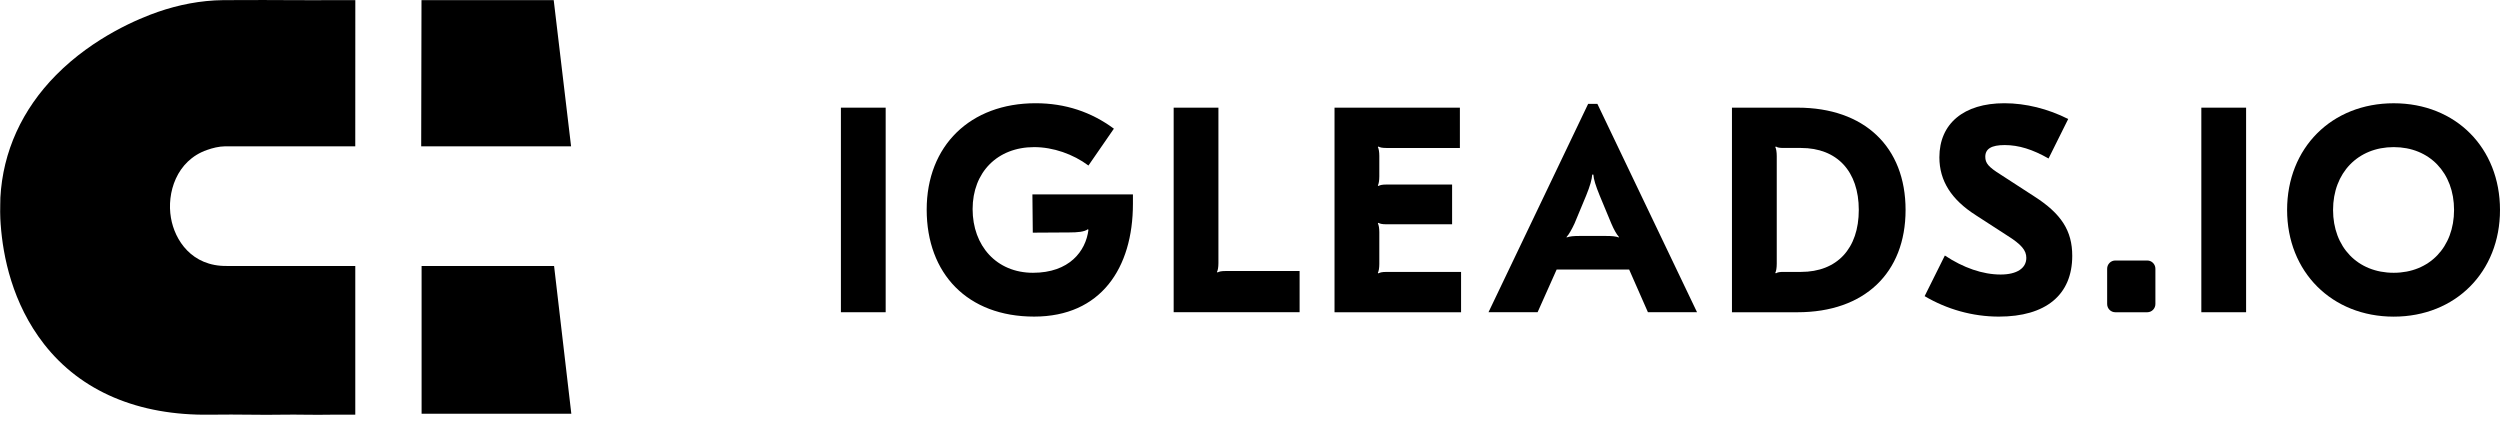<svg width="157" height="27" viewBox="0 0 157 27" fill="none" xmlns="http://www.w3.org/2000/svg">
<path d="M55.62 19.608H52.809V6.761H55.62V19.609V19.608Z" fill="black"/>
<path d="M69.951 8.082L68.354 10.395C67.394 9.679 66.142 9.239 64.944 9.239C62.64 9.239 61.08 10.817 61.08 13.13C61.08 15.442 62.586 17.131 64.871 17.131C67.155 17.131 68.19 15.773 68.354 14.432L68.318 14.396C68.101 14.561 67.666 14.597 67.157 14.597L64.859 14.611L64.835 12.21H71.148V12.798C71.148 16.835 69.133 19.882 64.944 19.882C60.755 19.882 58.196 17.184 58.196 13.165C58.196 9.146 60.935 6.483 65.035 6.483C66.904 6.483 68.536 7.034 69.951 8.08V8.082Z" fill="black"/>
<path d="M76.426 17.076L76.462 17.112C76.553 17.057 76.68 17.02 76.971 17.02H81.615V19.608H73.706V6.761H76.517V16.525C76.517 16.782 76.481 16.984 76.426 17.076Z" fill="black"/>
<path d="M91.681 9.293H87.074C86.784 9.293 86.657 9.257 86.566 9.201L86.53 9.239C86.585 9.331 86.621 9.551 86.621 9.79V11.075C86.621 11.333 86.585 11.552 86.53 11.645L86.566 11.681C86.657 11.626 86.784 11.589 87.074 11.589H91.192V14.085H87.074C86.784 14.085 86.657 14.049 86.566 13.993L86.53 14.03C86.585 14.122 86.621 14.342 86.621 14.581V16.581C86.621 16.82 86.585 17.04 86.53 17.132L86.566 17.169C86.657 17.113 86.784 17.077 87.074 17.077H91.755V19.609H83.808V6.761H91.681V9.294V9.293Z" fill="black"/>
<path d="M99.735 6.522H100.315L106.574 19.608H103.49L102.311 16.928H97.757L96.561 19.608H93.477L99.736 6.522H99.735ZM98.392 14.91C98.591 14.837 98.827 14.818 99.209 14.818H100.842C101.223 14.818 101.458 14.837 101.658 14.91L101.677 14.891C101.514 14.708 101.352 14.415 101.187 14.029L100.462 12.285C100.208 11.661 100.08 11.257 100.063 10.963H99.991C99.972 11.257 99.864 11.661 99.609 12.285L98.883 14.029C98.702 14.415 98.539 14.708 98.375 14.891L98.394 14.91H98.392Z" fill="black"/>
<path d="M119.67 13.185C119.67 17.15 117.077 19.609 112.886 19.609H108.767V6.761H112.886C117.077 6.761 119.67 9.22 119.67 13.185ZM111.525 17.167C111.633 17.094 111.761 17.076 112.033 17.076H113.103C115.372 17.076 116.732 15.607 116.732 13.184C116.732 10.761 115.372 9.292 113.103 9.292H112.033C111.761 9.292 111.633 9.273 111.525 9.2L111.489 9.238C111.544 9.33 111.58 9.55 111.58 9.806V16.56C111.58 16.818 111.544 17.037 111.489 17.13L111.525 17.166V17.167Z" fill="black"/>
<path d="M129.882 7.476L128.649 9.953C127.651 9.385 126.78 9.11 125.892 9.11C125.058 9.11 124.676 9.348 124.676 9.844C124.676 10.248 124.876 10.486 125.638 10.963L127.761 12.34C129.449 13.423 130.137 14.488 130.137 16.066C130.137 18.525 128.468 19.883 125.53 19.883C123.878 19.883 122.264 19.424 120.867 18.598L122.137 16.047C123.298 16.818 124.513 17.24 125.638 17.24C126.672 17.24 127.253 16.837 127.253 16.194C127.253 15.717 126.944 15.35 126.037 14.781L124.078 13.513C122.555 12.541 121.793 11.365 121.793 9.879C121.793 7.769 123.317 6.483 125.874 6.483C127.216 6.483 128.613 6.831 129.884 7.474L129.882 7.476Z" fill="black"/>
<path d="M132.84 16.36H134.848C135.131 16.36 135.359 16.591 135.359 16.877V19.092C135.359 19.378 135.131 19.609 134.848 19.609H132.84C132.558 19.609 132.329 19.378 132.329 19.092V16.877C132.329 16.591 132.558 16.36 132.84 16.36Z" fill="black"/>
<path d="M141.055 19.608H138.244V6.761H141.055V19.609V19.608Z" fill="black"/>
<path d="M157 13.185C157 17.077 154.206 19.885 150.325 19.885C146.444 19.885 143.63 17.077 143.63 13.185C143.63 9.293 146.424 6.485 150.325 6.485C154.226 6.485 157 9.294 157 13.185ZM150.325 17.131C152.574 17.131 154.115 15.516 154.115 13.185C154.115 10.854 152.573 9.239 150.325 9.239C148.077 9.239 146.516 10.854 146.516 13.185C146.516 15.516 148.058 17.131 150.325 17.131Z" fill="black"/>
<path d="M0.047 14.149C0.022 13.879 0.005 13.586 0.001 13.274C-0.003 12.97 0.007 12.683 0.023 12.418C0.035 12.719 0.042 13.027 0.046 13.342C0.05 13.616 0.05 13.885 0.046 14.148L0.047 14.149Z" fill="black"/>
<path d="M14.251 16.703H22.312V26.042H20.876C19.638 26.067 18.671 26.024 17.761 26.042C16.397 26.072 15.103 26.014 13.193 26.042C8.682 26.109 5.082 24.572 2.772 21.617C0.76 19.044 0.186 16.072 0.045 14.115V14.113L0.023 12.416C0.178 9.527 1.38 6.879 3.525 4.709C5.906 2.304 8.787 1.138 9.916 0.748C11.213 0.3 12.59 0.024 14.027 0.008C16.094 -0.01 17.239 0.008 18.259 0.008C19.173 0.008 19.959 0.018 21.205 0.008H22.314L22.311 9.188H14.147C13.735 9.195 13.353 9.294 13.009 9.415C11.068 10.086 10.466 12.135 10.735 13.679C10.973 15.082 12.04 16.734 14.253 16.703H14.251Z" fill="black"/>
<path d="M35.864 9.19H26.451L26.47 0.008H34.773L35.864 9.19Z" fill="black"/>
<path d="M35.879 25.982H26.476V16.703H34.796L35.879 25.982Z" fill="black"/>
</svg>
